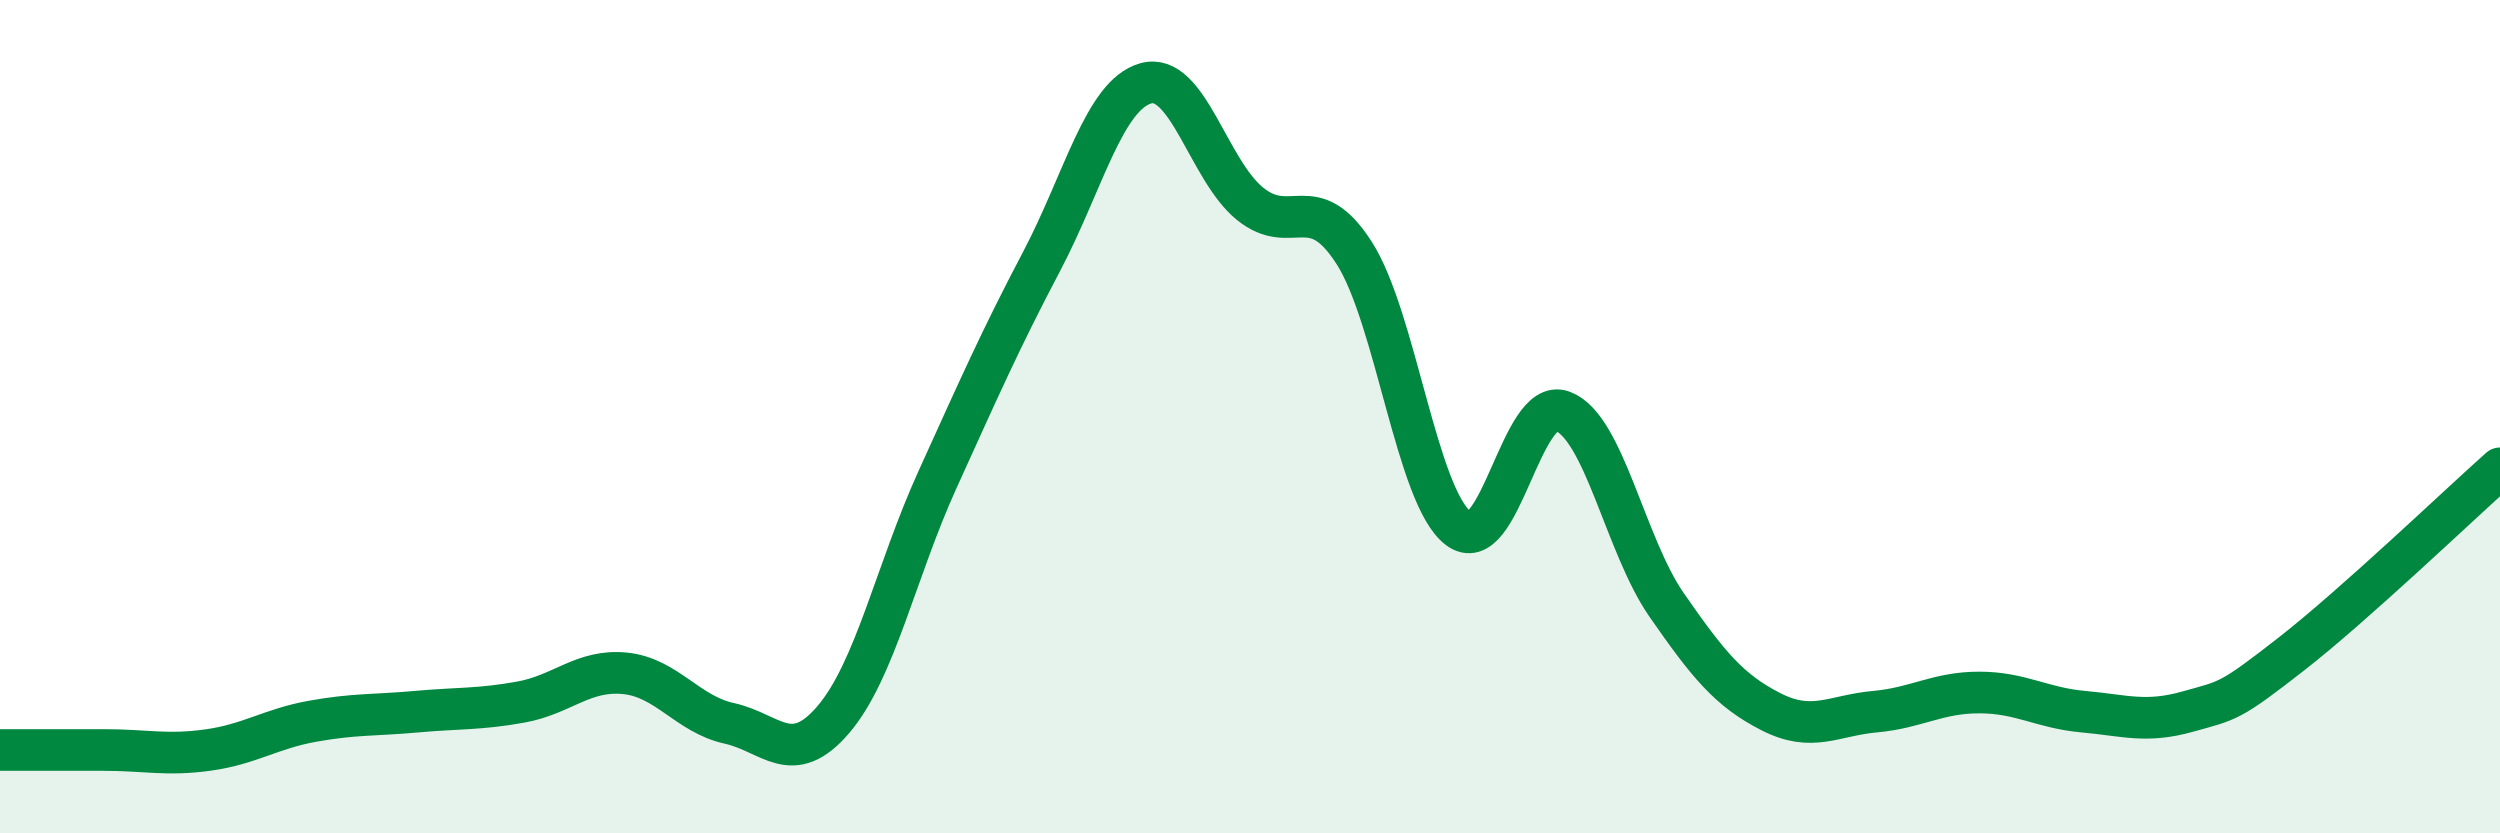 
    <svg width="60" height="20" viewBox="0 0 60 20" xmlns="http://www.w3.org/2000/svg">
      <path
        d="M 0,18 C 0.5,18 1.5,18 2.5,18 C 3.5,18 4,18.14 5,18 C 6,17.86 6.5,17.49 7.5,17.31 C 8.5,17.13 9,17.17 10,17.08 C 11,16.99 11.5,17.03 12.5,16.85 C 13.5,16.67 14,16.06 15,16.16 C 16,16.26 16.5,17.14 17.5,17.36 C 18.5,17.58 19,18.44 20,17.27 C 21,16.1 21.5,13.71 22.5,11.51 C 23.5,9.31 24,8.17 25,6.27 C 26,4.37 26.5,2.28 27.5,2 C 28.5,1.72 29,4.08 30,4.89 C 31,5.7 31.5,4.51 32.5,6.07 C 33.5,7.63 34,11.92 35,12.68 C 36,13.44 36.5,9.5 37.5,9.87 C 38.5,10.24 39,13.08 40,14.52 C 41,15.96 41.5,16.57 42.5,17.08 C 43.5,17.59 44,17.17 45,17.08 C 46,16.99 46.5,16.62 47.5,16.62 C 48.5,16.62 49,16.99 50,17.08 C 51,17.17 51.5,17.36 52.5,17.08 C 53.5,16.8 53.5,16.86 55,15.69 C 56.5,14.52 59,12.13 60,11.24L60 20L0 20Z"
        fill="#008740"
        opacity="0.1"
        stroke-linecap="round"
        stroke-linejoin="round"
      />
      <path
        d="M 0,18 C 0.5,18 1.5,18 2.5,18 C 3.5,18 4,18.14 5,18 C 6,17.86 6.5,17.49 7.5,17.31 C 8.5,17.13 9,17.17 10,17.08 C 11,16.99 11.5,17.03 12.5,16.85 C 13.5,16.67 14,16.06 15,16.16 C 16,16.26 16.5,17.14 17.5,17.36 C 18.5,17.58 19,18.44 20,17.27 C 21,16.1 21.5,13.71 22.5,11.51 C 23.5,9.31 24,8.17 25,6.27 C 26,4.37 26.5,2.28 27.5,2 C 28.5,1.72 29,4.08 30,4.89 C 31,5.7 31.5,4.51 32.5,6.07 C 33.5,7.63 34,11.92 35,12.68 C 36,13.44 36.5,9.5 37.5,9.87 C 38.5,10.24 39,13.08 40,14.52 C 41,15.96 41.5,16.57 42.5,17.08 C 43.5,17.59 44,17.17 45,17.08 C 46,16.99 46.5,16.62 47.5,16.62 C 48.5,16.62 49,16.99 50,17.08 C 51,17.17 51.5,17.36 52.5,17.08 C 53.5,16.8 53.5,16.86 55,15.69 C 56.5,14.52 59,12.13 60,11.24"
        stroke="#008740"
        stroke-width="1"
        fill="none"
        stroke-linecap="round"
        stroke-linejoin="round"
      />
    </svg>
  